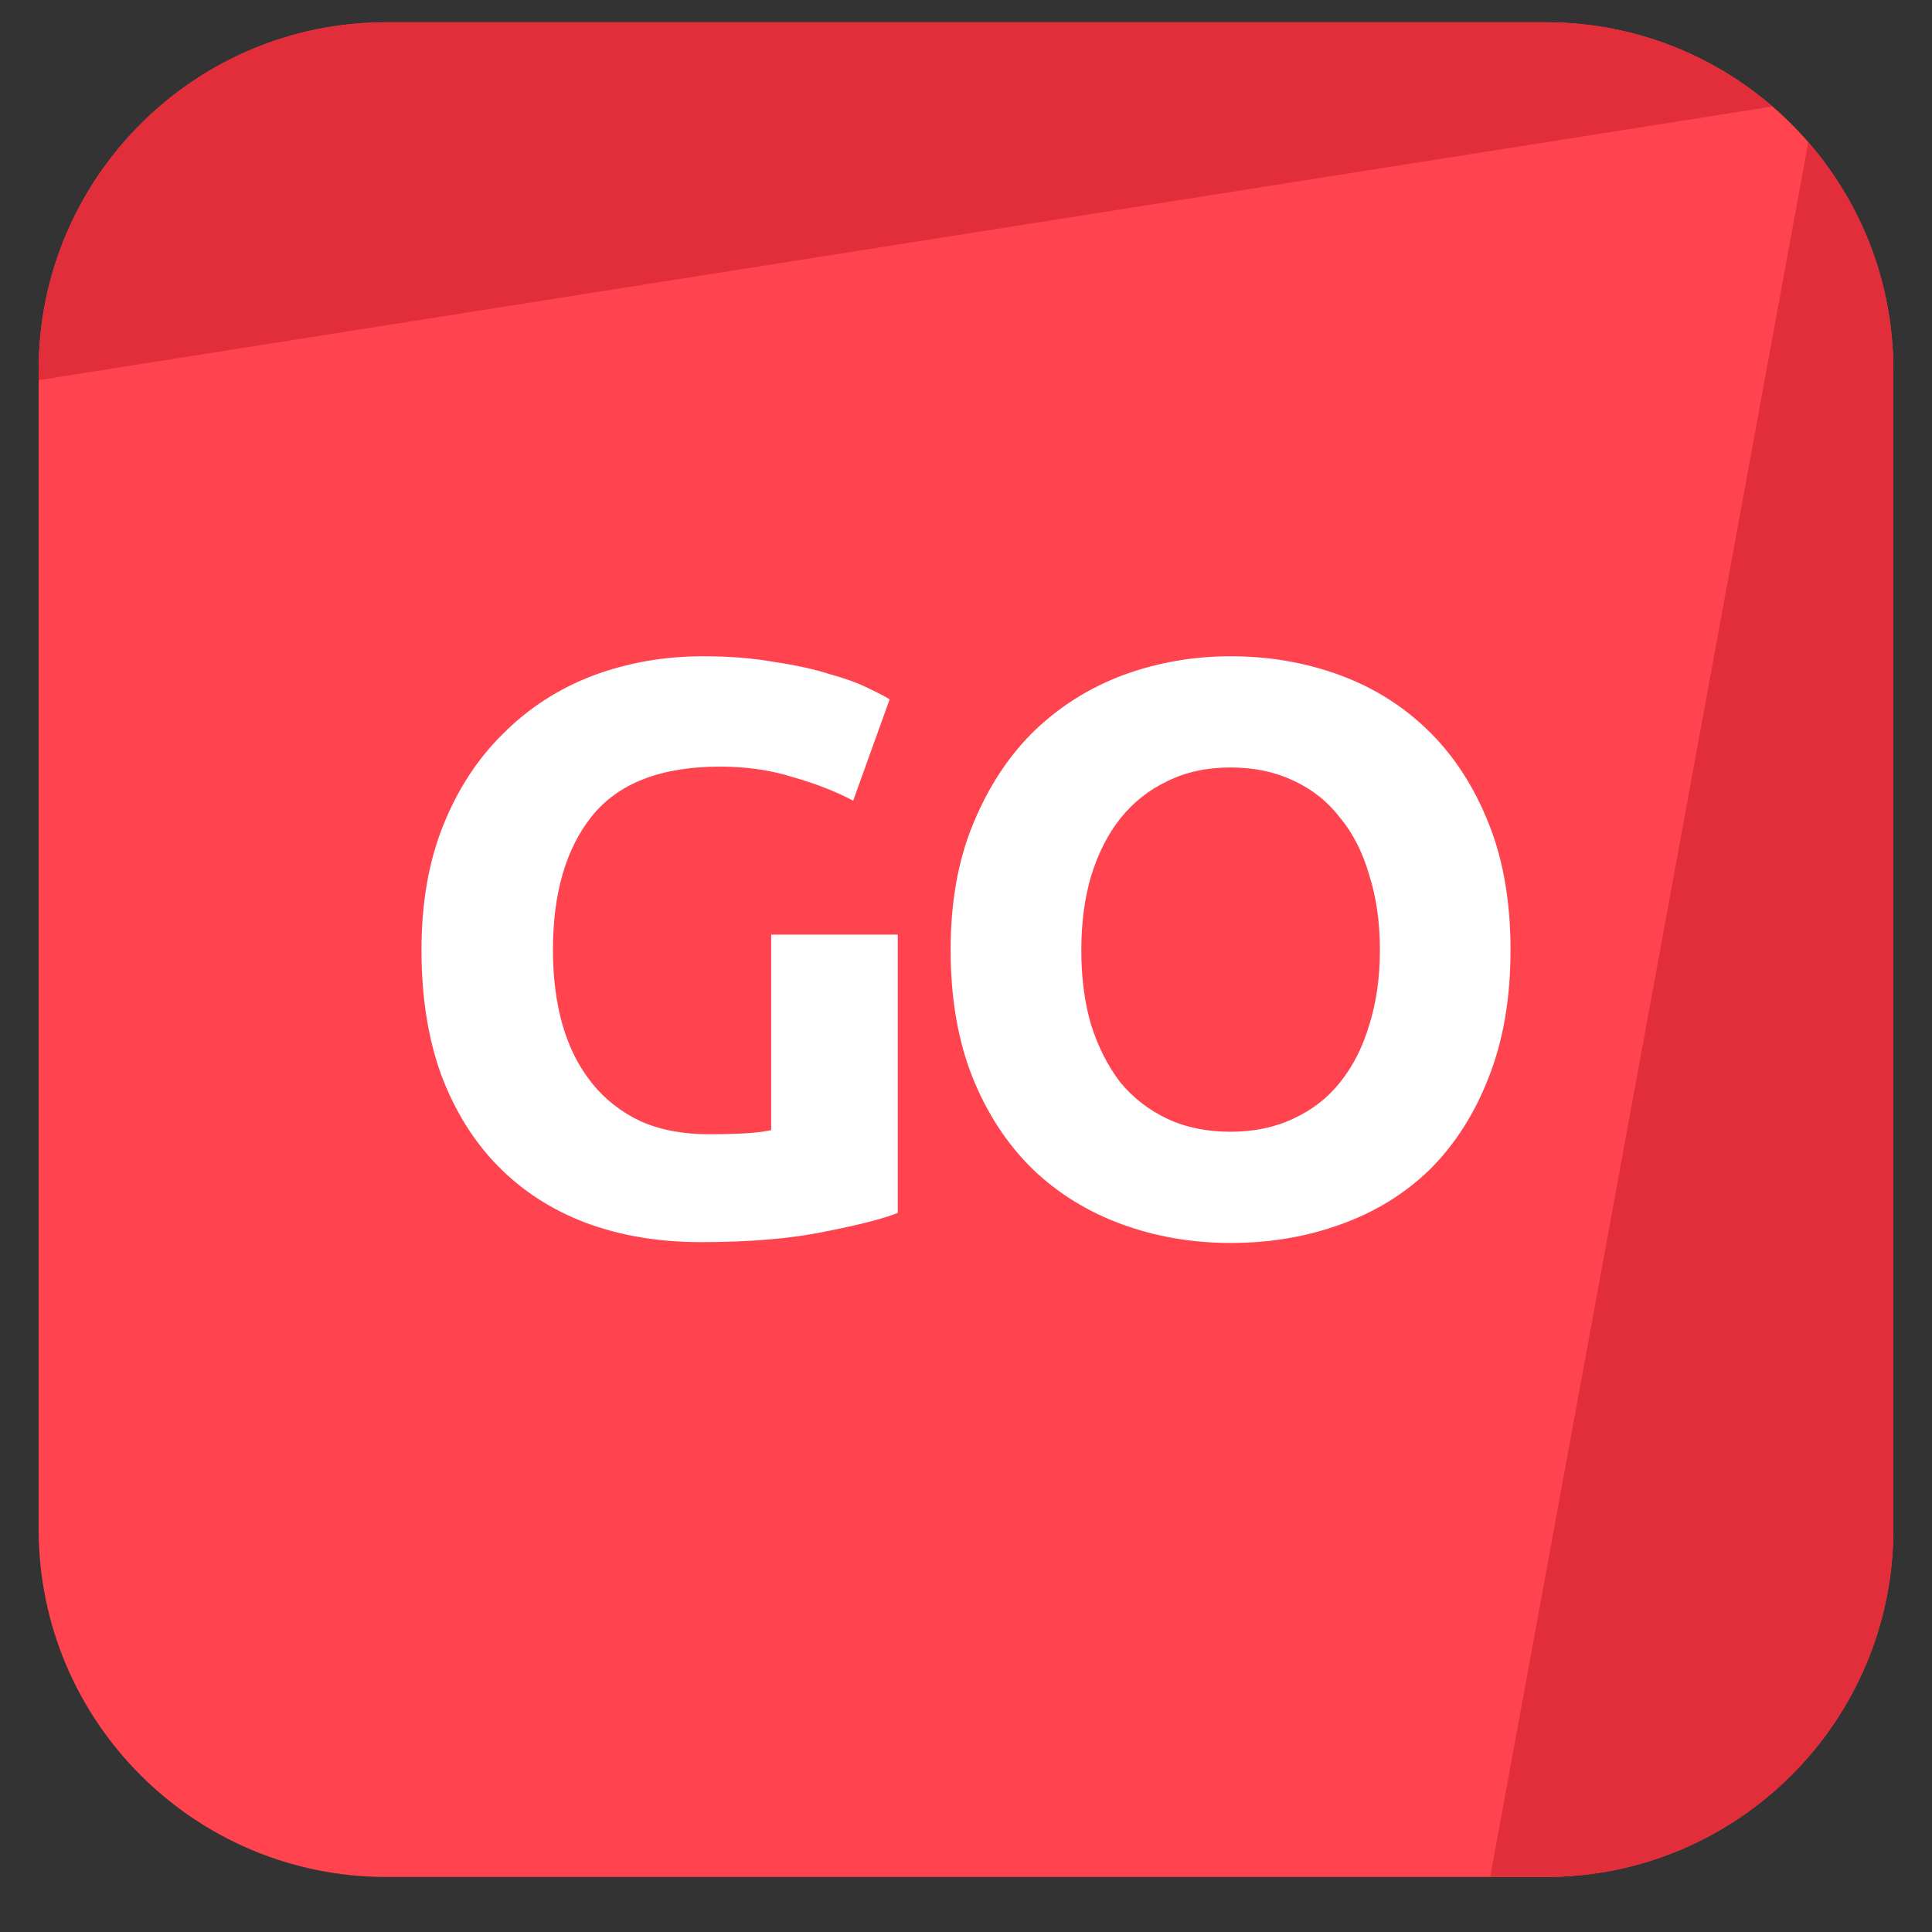 <svg width="25" height="25" viewBox="0 0 25 25" fill="none" xmlns="http://www.w3.org/2000/svg">
<rect x="0" y="0" width="25" height="25" fill="#333333" stroke="none"/>
<path d="M0.5 4.788C0.5 2.303 2.515 0.288 5 0.288H20C22.485 0.288 24.5 2.303 24.5 4.788V19.788C24.5 22.273 22.485 24.288 20 24.288H5C2.515 24.288 0.5 22.273 0.5 19.788V4.788Z" fill="#FF444F"/>
<path d="M5 0.288C2.515 0.288 0.5 2.303 0.5 4.788V4.919L22.936 1.378C22.148 0.699 21.122 0.288 20 0.288H5Z" fill="#E12E3A"/>
<path d="M23.399 1.839L19.283 24.288L20 24.288C22.485 24.288 24.5 22.273 24.5 19.788V4.788C24.5 3.66 24.085 2.629 23.399 1.839Z" fill="#E12E3A"/>
<path d="M9.318 9.92C8.555 9.92 8.002 10.134 7.659 10.561C7.323 10.981 7.155 11.558 7.155 12.293C7.155 12.65 7.197 12.976 7.281 13.27C7.365 13.557 7.491 13.805 7.659 14.015C7.827 14.225 8.037 14.39 8.289 14.509C8.541 14.621 8.835 14.677 9.171 14.677C9.353 14.677 9.507 14.673 9.633 14.666C9.766 14.659 9.881 14.645 9.979 14.624V12.094H11.617V15.695C11.421 15.772 11.106 15.853 10.672 15.937C10.238 16.028 9.703 16.073 9.066 16.073C8.52 16.073 8.023 15.989 7.575 15.821C7.134 15.653 6.756 15.408 6.441 15.086C6.126 14.764 5.881 14.369 5.706 13.9C5.538 13.431 5.454 12.895 5.454 12.293C5.454 11.684 5.548 11.145 5.737 10.676C5.926 10.207 6.185 9.812 6.514 9.49C6.843 9.161 7.228 8.912 7.669 8.744C8.117 8.576 8.593 8.492 9.097 8.492C9.44 8.492 9.748 8.517 10.021 8.566C10.301 8.608 10.539 8.66 10.735 8.723C10.938 8.779 11.103 8.839 11.229 8.902C11.362 8.965 11.456 9.014 11.512 9.049L11.04 10.361C10.816 10.242 10.557 10.141 10.263 10.057C9.976 9.966 9.661 9.92 9.318 9.92Z" fill="white"/>
<path d="M13.992 12.293C13.992 12.65 14.034 12.972 14.118 13.259C14.209 13.546 14.335 13.795 14.496 14.005C14.664 14.208 14.867 14.365 15.105 14.477C15.343 14.589 15.616 14.645 15.924 14.645C16.225 14.645 16.494 14.589 16.732 14.477C16.977 14.365 17.18 14.208 17.341 14.005C17.509 13.795 17.635 13.546 17.719 13.259C17.81 12.972 17.856 12.65 17.856 12.293C17.856 11.936 17.81 11.614 17.719 11.327C17.635 11.033 17.509 10.785 17.341 10.582C17.18 10.372 16.977 10.211 16.732 10.099C16.494 9.987 16.225 9.931 15.924 9.931C15.616 9.931 15.343 9.99 15.105 10.109C14.867 10.221 14.664 10.382 14.496 10.592C14.335 10.795 14.209 11.044 14.118 11.338C14.034 11.625 13.992 11.943 13.992 12.293ZM19.546 12.293C19.546 12.916 19.452 13.466 19.263 13.942C19.081 14.411 18.829 14.806 18.507 15.128C18.185 15.443 17.8 15.681 17.352 15.842C16.911 16.003 16.435 16.084 15.924 16.084C15.427 16.084 14.958 16.003 14.517 15.842C14.076 15.681 13.691 15.443 13.362 15.128C13.033 14.806 12.774 14.411 12.585 13.942C12.396 13.466 12.301 12.916 12.301 12.293C12.301 11.67 12.399 11.124 12.595 10.655C12.791 10.179 13.054 9.78 13.383 9.458C13.719 9.136 14.104 8.895 14.538 8.734C14.979 8.573 15.441 8.492 15.924 8.492C16.421 8.492 16.89 8.573 17.331 8.734C17.772 8.895 18.157 9.136 18.486 9.458C18.815 9.78 19.074 10.179 19.263 10.655C19.452 11.124 19.546 11.67 19.546 12.293Z" fill="white"/>
</svg>
